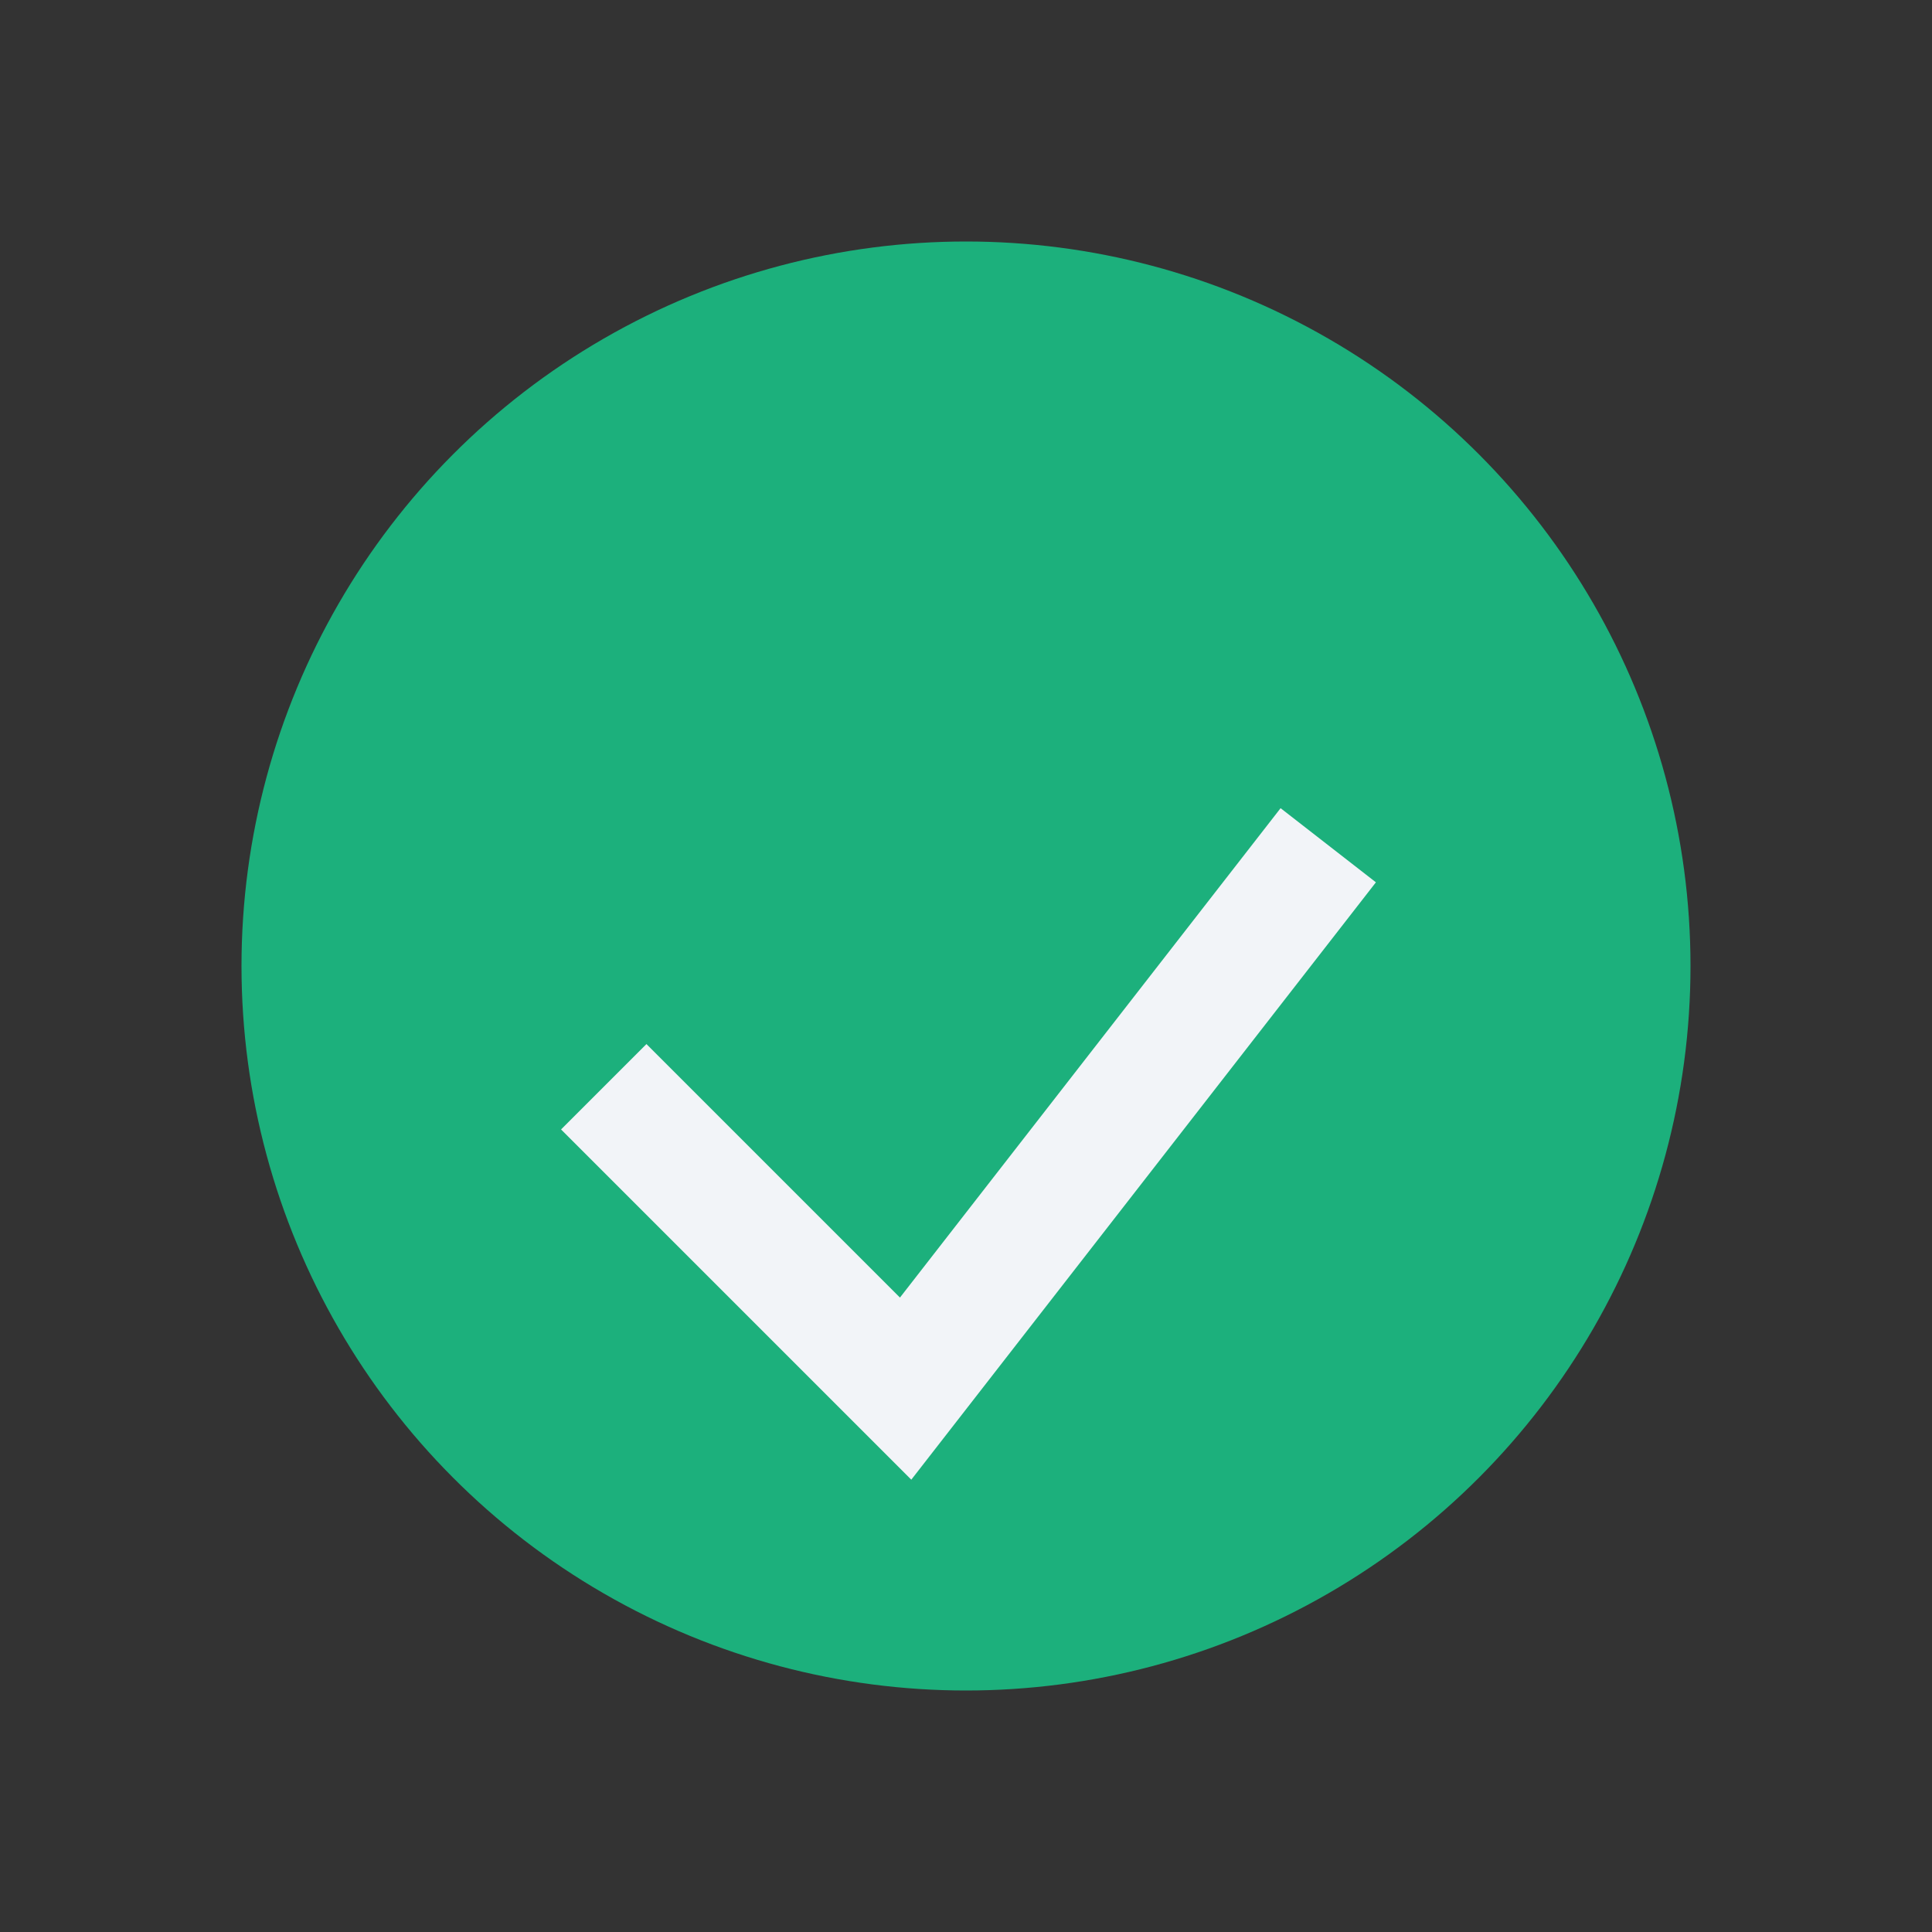 <?xml version="1.0" encoding="UTF-8"?>
<svg xmlns="http://www.w3.org/2000/svg" width="32" height="32" viewBox="0 0 32 32"><rect x="0" y="0" width="32" height="32" fill="#333333" stroke="none"/><circle cx="16" cy="16" r="12" fill="#1CB07C"/><path d="M10 18l5 5 7-9" stroke="#F2F4F8" stroke-width="2" fill="none"/></svg>
